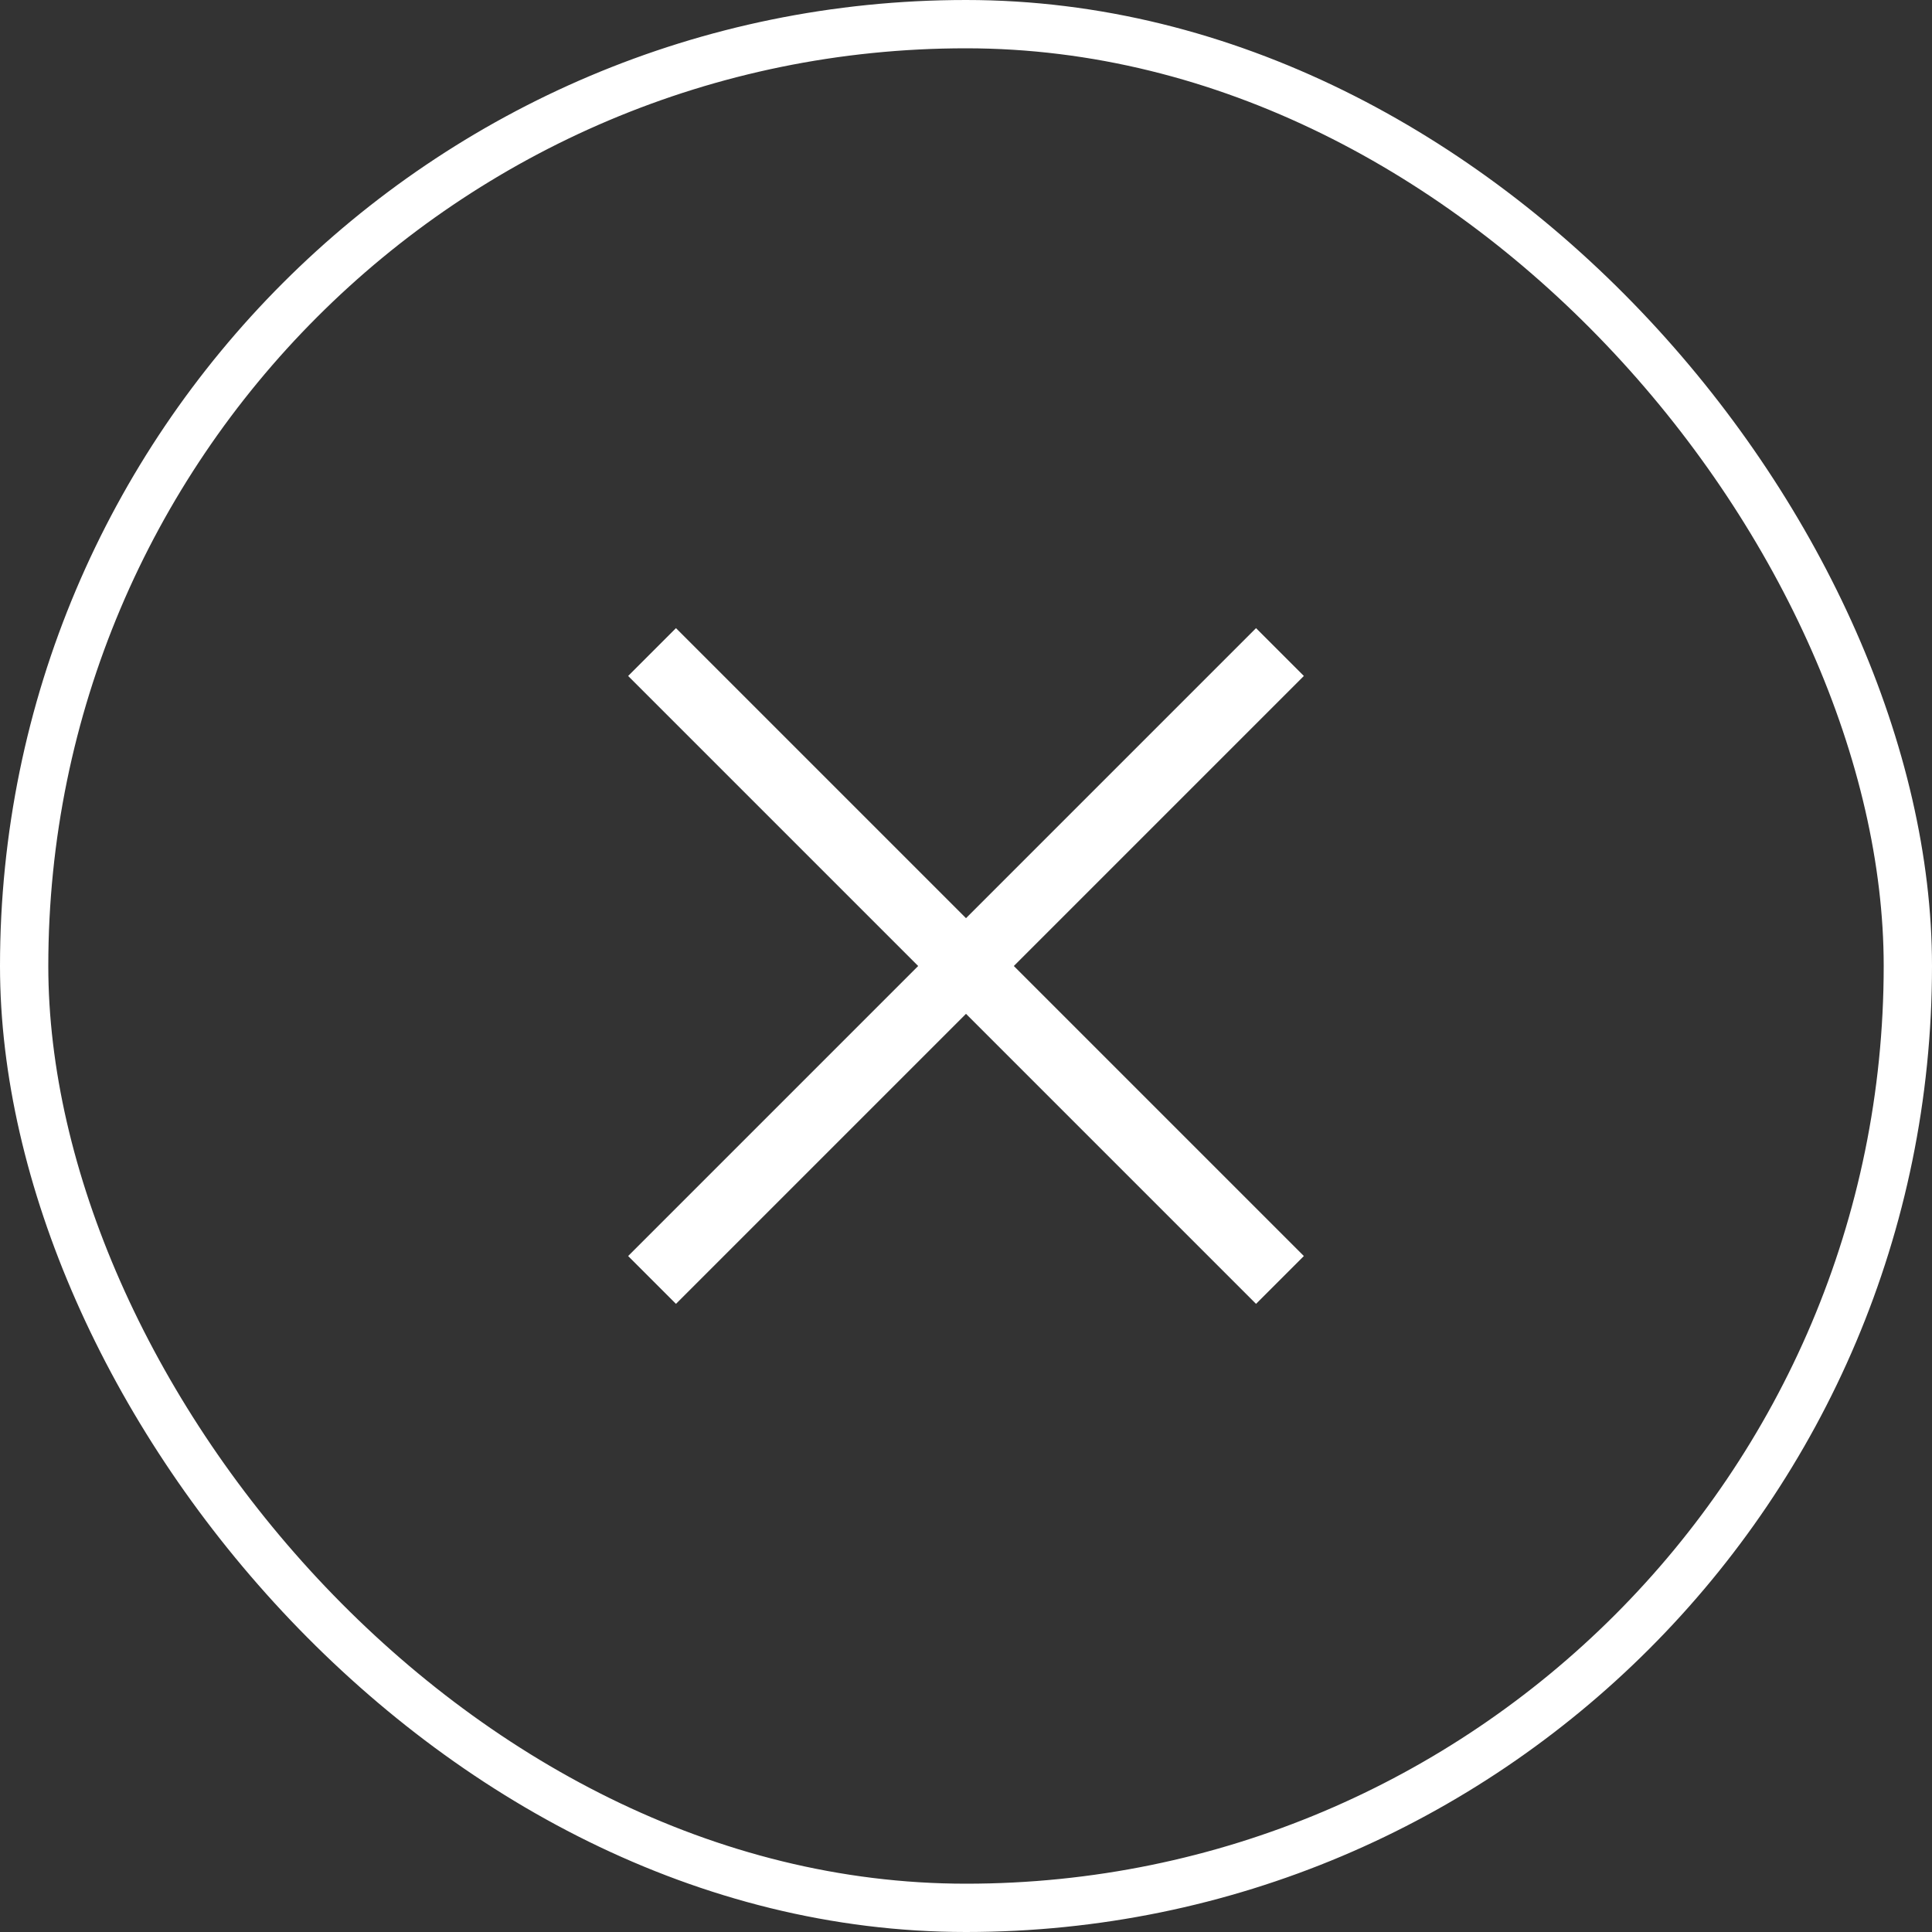 <svg xmlns="http://www.w3.org/2000/svg" width="40" height="40" viewBox="0 0 40 40" fill="none"><rect x="0" y="0" width="40" height="40" fill="#333333" stroke="none"/><rect x="0.5" y="0.5" width="39" height="39" rx="19.5" stroke="white"></rect><path d="M13.5 13.5L26.5 26.5" stroke="white" stroke-width="1.4"></path><path d="M26.5 13.5L13.5 26.5" stroke="white" stroke-width="1.4"></path></svg>